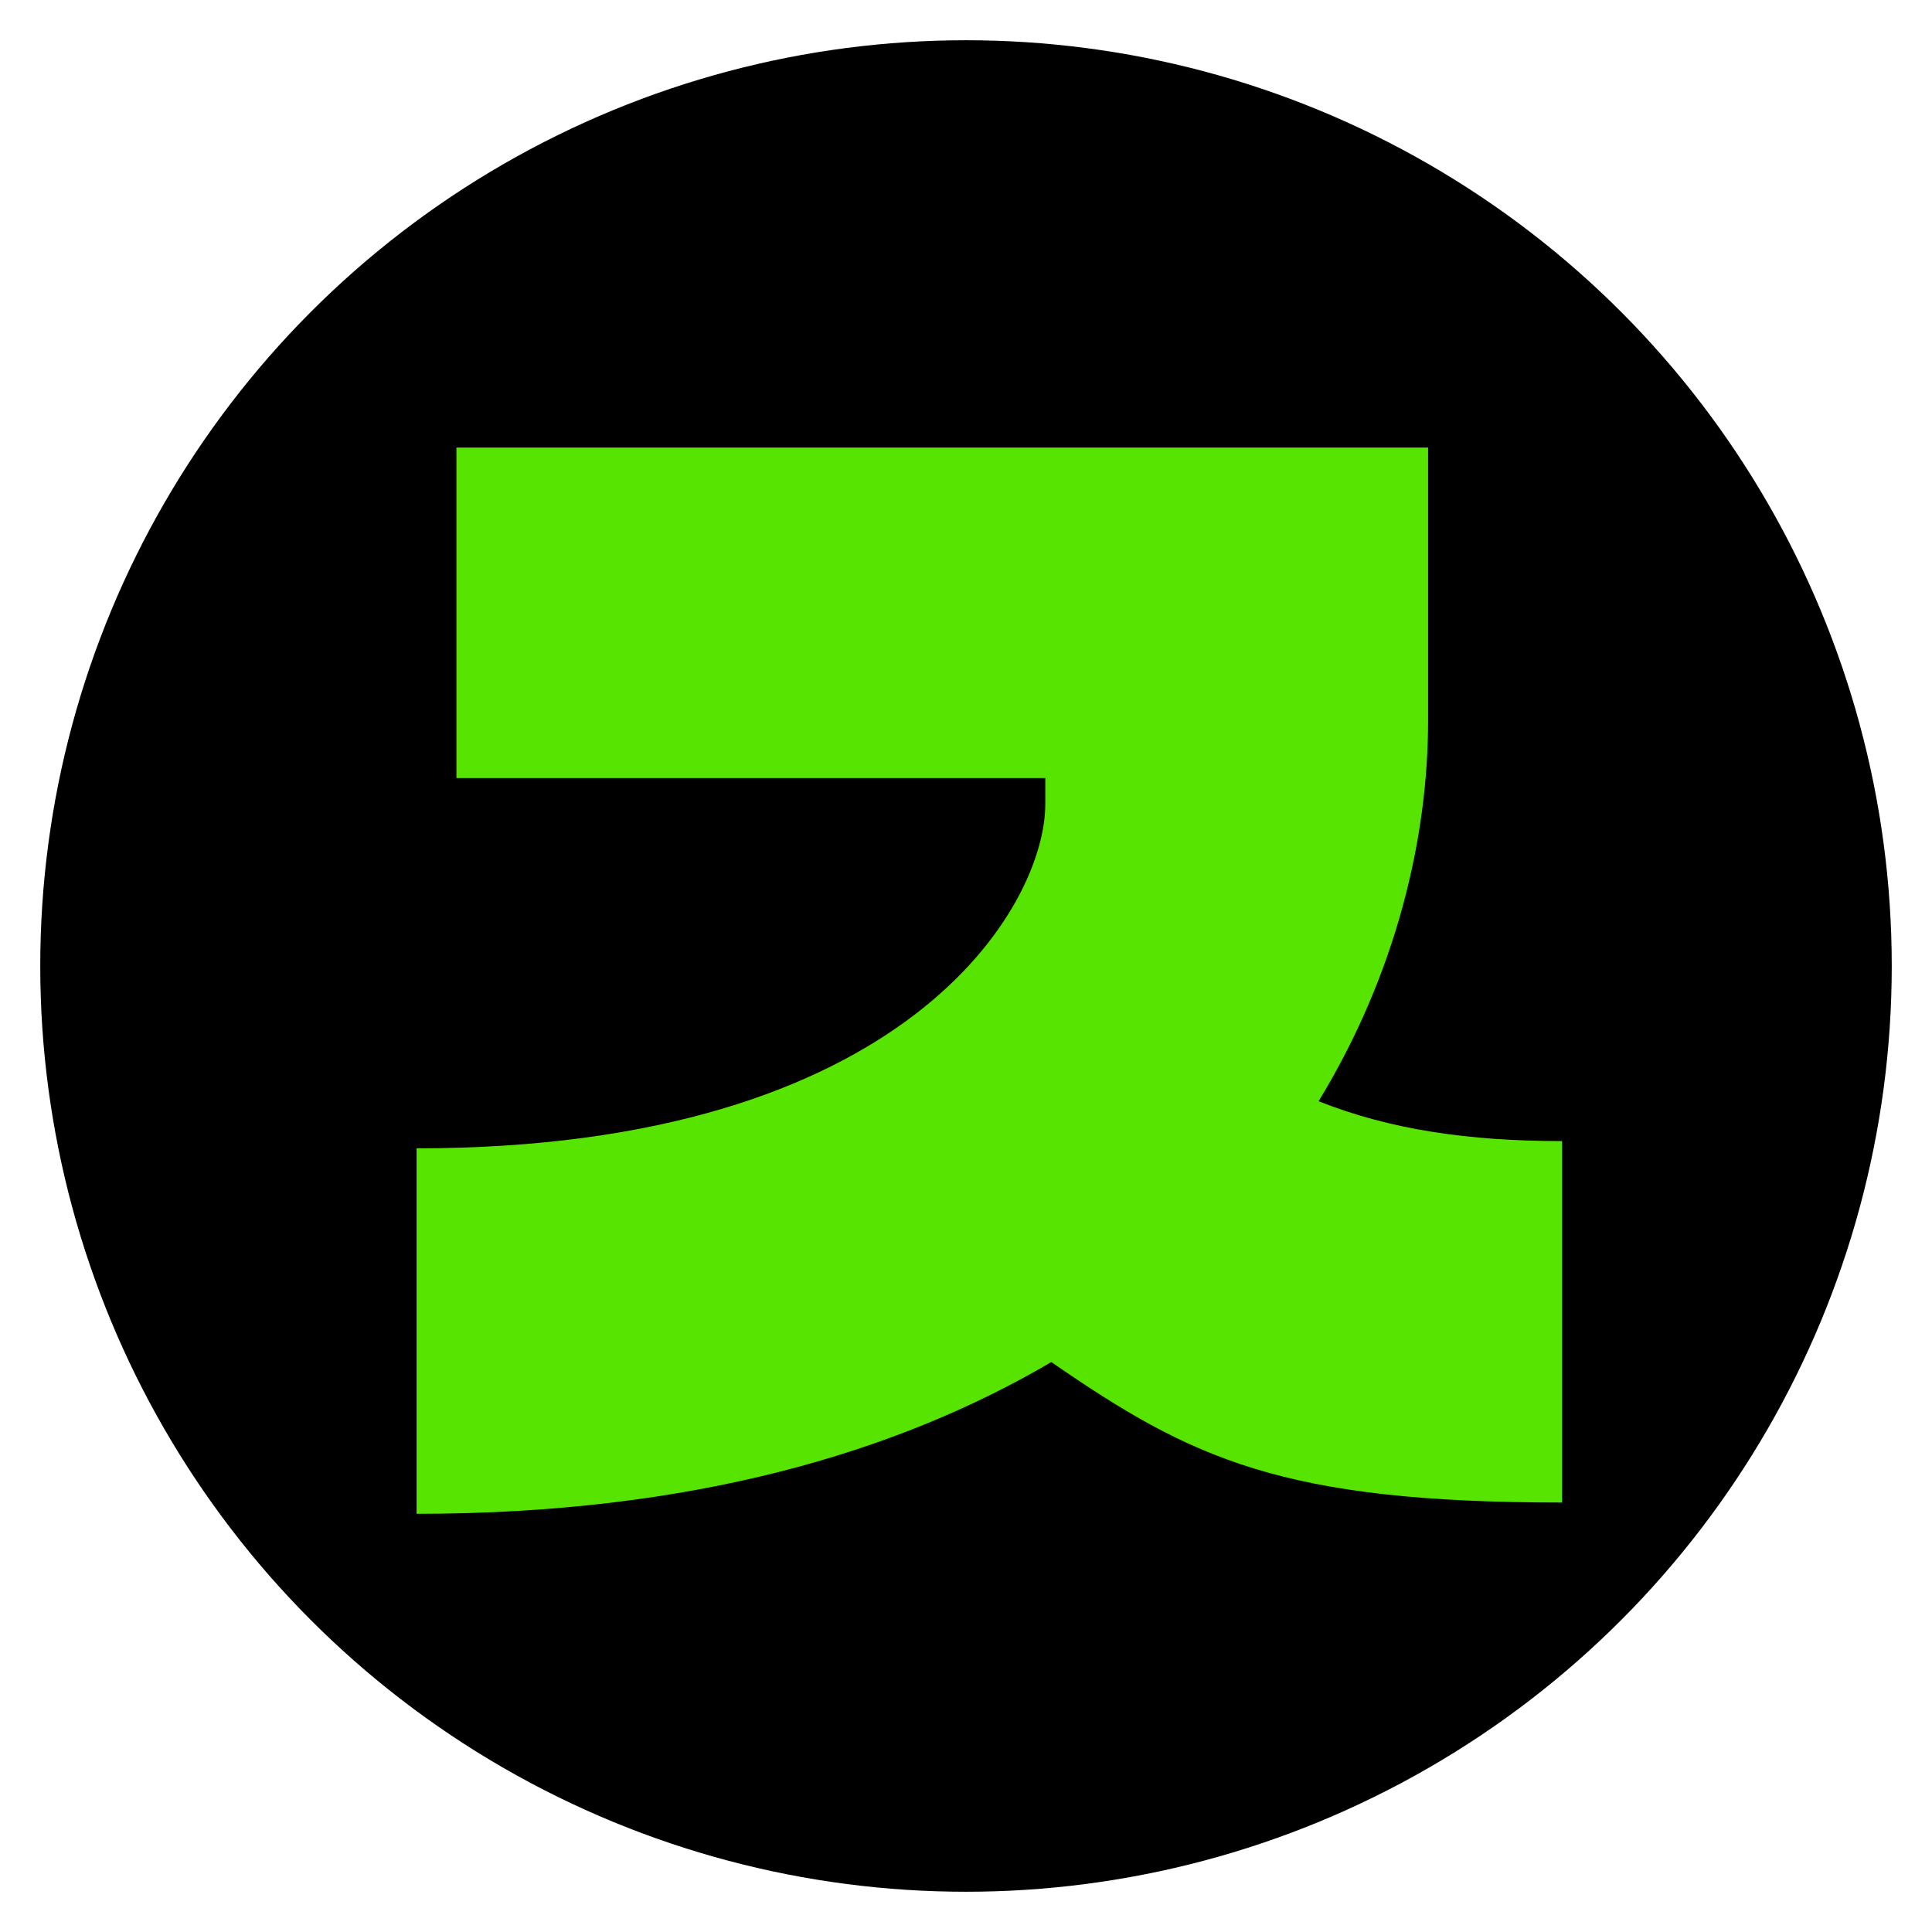 <?xml version="1.0" encoding="UTF-8"?><svg id="bg" xmlns="http://www.w3.org/2000/svg" viewBox="0 0 48 48"><defs><style>.cls-1{fill:#56e400;}.cls-1,.cls-2{stroke-width:0px;}.cls-2{fill:#000;}</style></defs><circle class="cls-2" cx="24" cy="24" r="23"/><path class="cls-1" d="M26.12,33.84c-3.83,2.25-8.95,3.77-15.77,3.77v-9.08c12.19,0,15.62-6.02,15.62-8.55v-.65h-14.63v-8.21h24.14v6.79c0,2.93-.8,6.3-2.72,9.45,1.79.71,3.74.99,6.05.99v8.98c-6.95,0-9.2-1.08-12.69-3.49Z"/></svg>